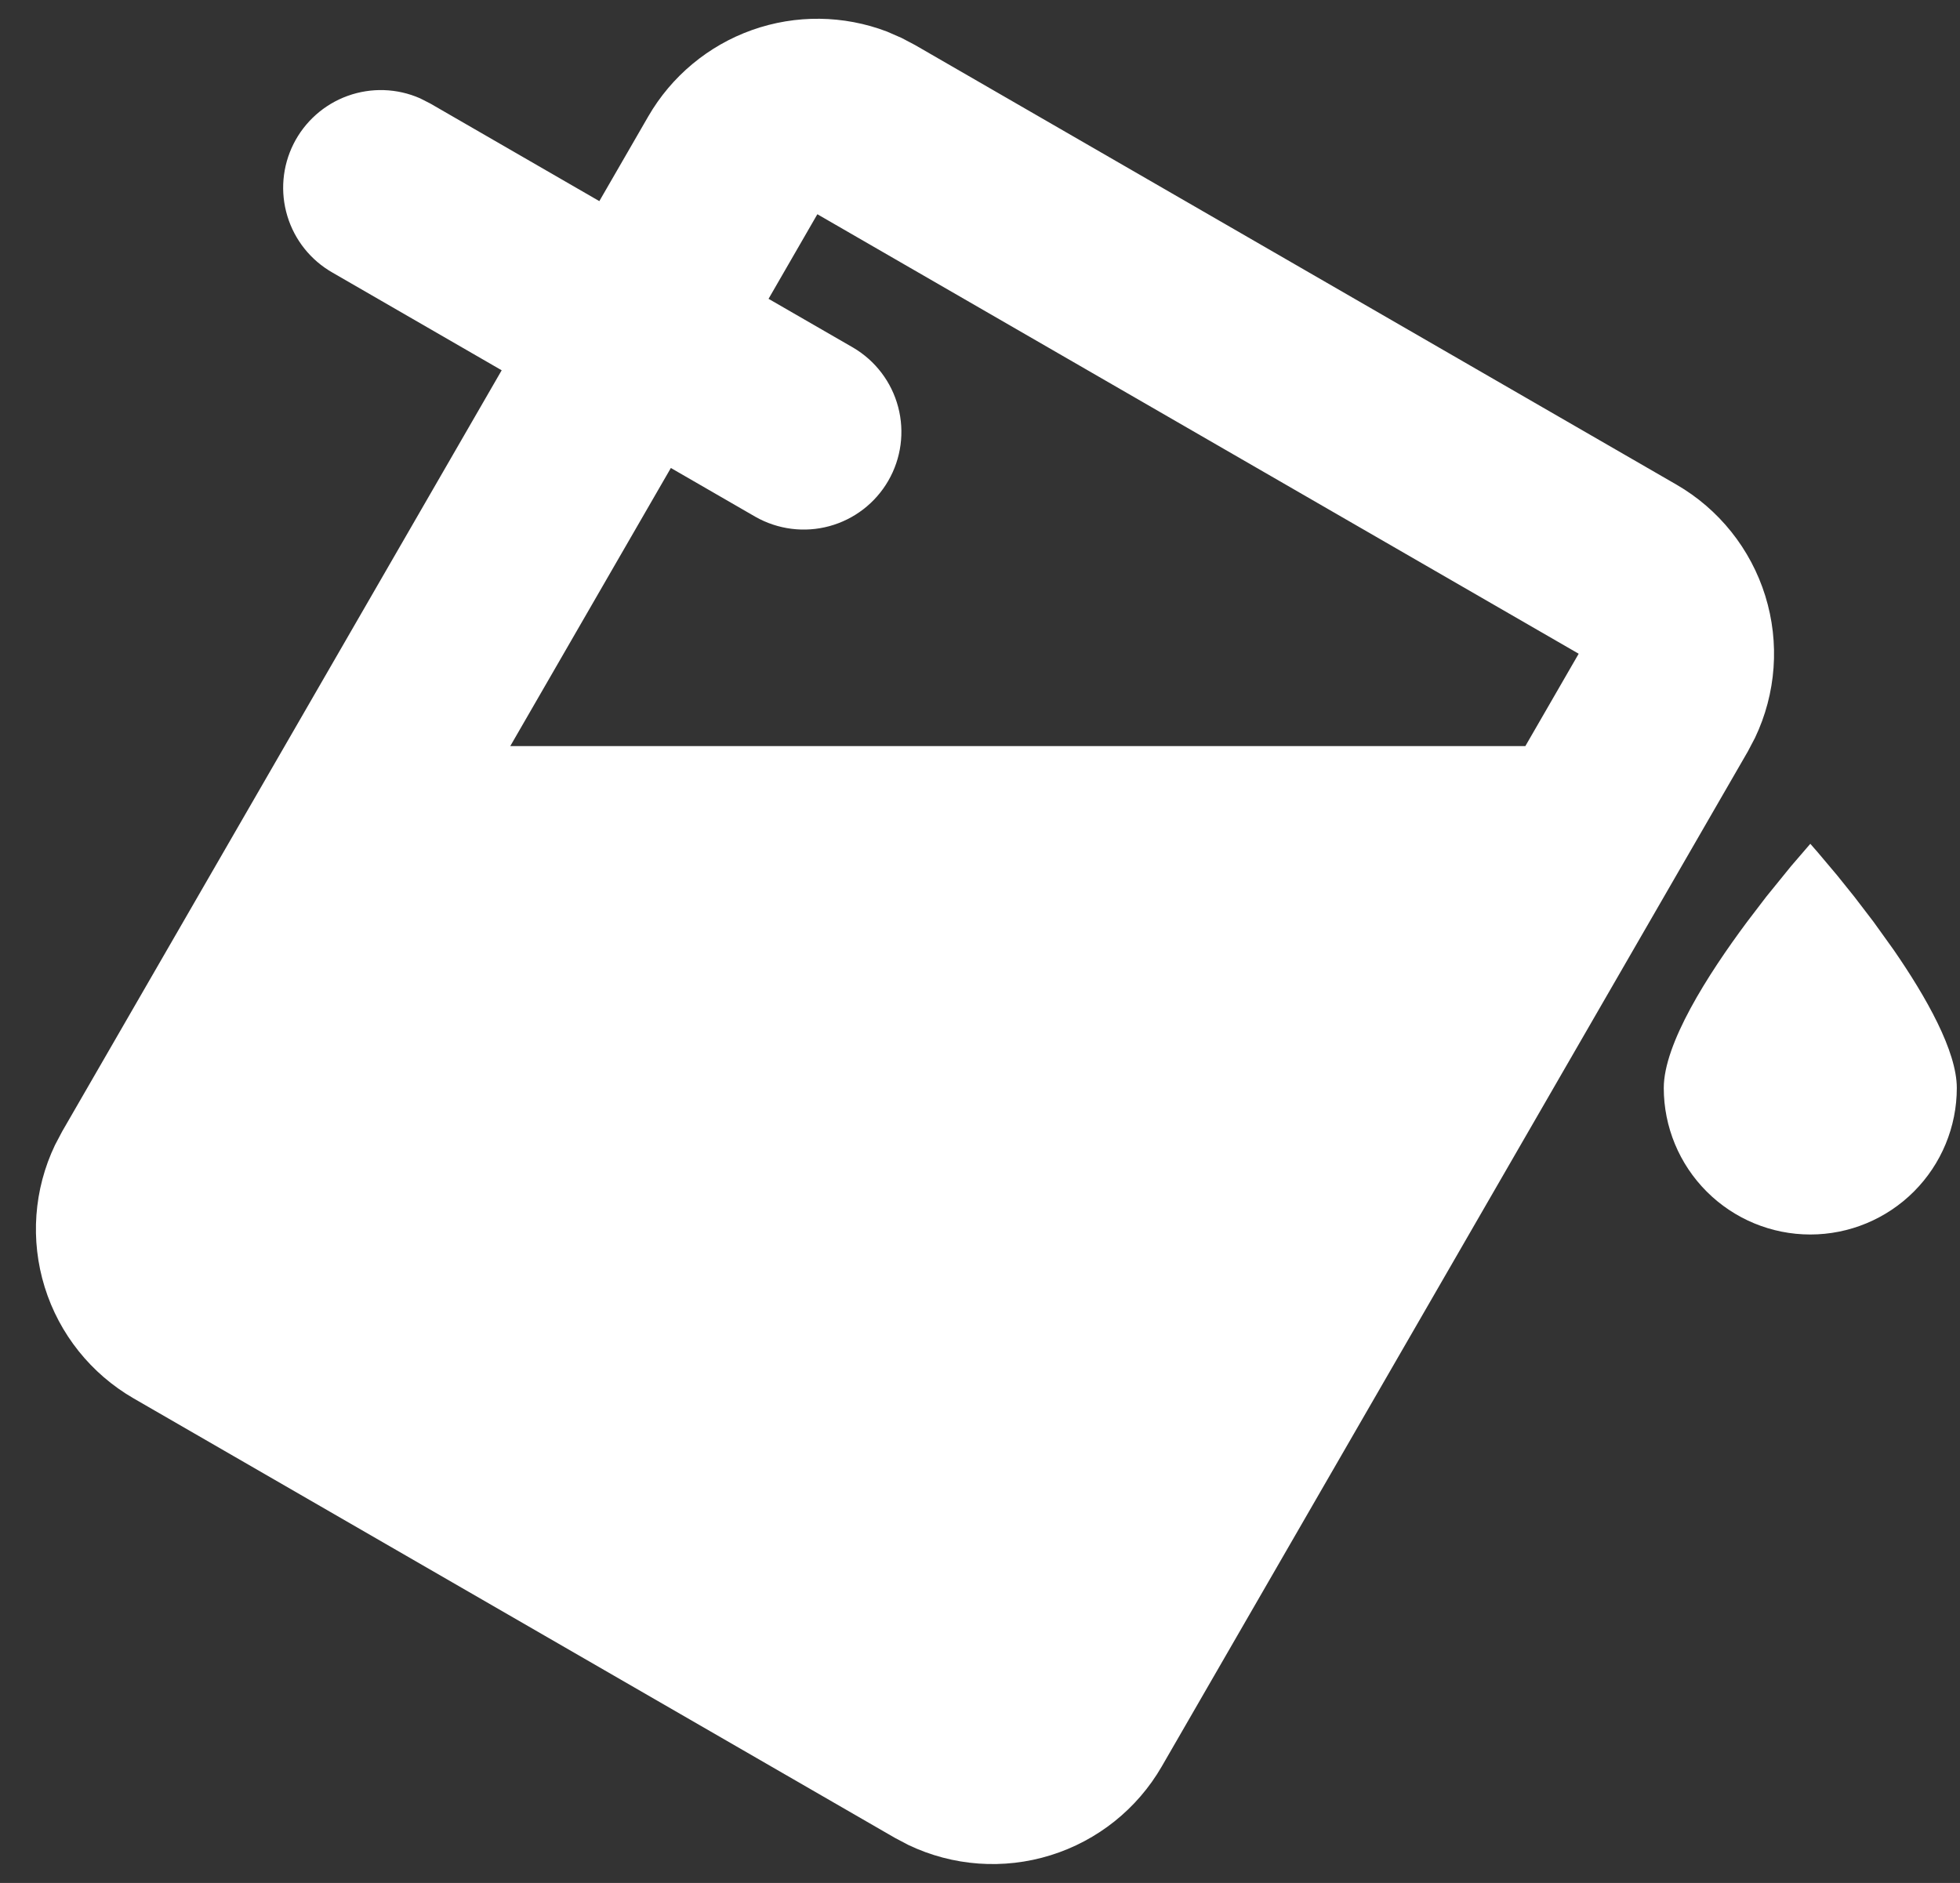 <?xml version="1.0" encoding="UTF-8"?> <svg xmlns="http://www.w3.org/2000/svg" width="51" height="49" viewBox="0 0 51 49" fill="none"><rect x="0" y="0" width="51" height="49" fill="#333333" stroke="none"/><path d="M23.459 0.987L23.81 1.172L43.62 12.61C44.727 13.249 45.553 14.283 45.933 15.505C46.312 16.726 46.217 18.046 45.666 19.2L45.48 19.554L30.23 45.967C29.591 47.074 28.557 47.9 27.335 48.279C26.114 48.659 24.794 48.563 23.64 48.013L23.287 47.827L3.477 36.39C2.369 35.75 1.542 34.716 1.163 33.494C0.784 32.272 0.879 30.951 1.431 29.797L1.616 29.446L13.054 9.636L8.652 7.094C8.086 6.772 7.665 6.245 7.477 5.622C7.288 4.999 7.346 4.327 7.638 3.745C7.93 3.164 8.434 2.716 9.046 2.495C9.659 2.274 10.333 2.296 10.929 2.558L11.193 2.692L15.595 5.234L16.866 3.033C17.47 1.986 18.427 1.188 19.566 0.782C20.705 0.377 21.951 0.391 23.081 0.822L23.459 0.987ZM46.604 22.54L47.105 21.958L47.298 22.179L47.801 22.776L48.251 23.336L48.752 23.991L49.27 24.713C50.129 25.956 50.917 27.357 50.917 28.312C50.917 29.323 50.515 30.293 49.8 31.008C49.085 31.723 48.116 32.125 47.105 32.125C46.093 32.125 45.124 31.723 44.409 31.008C43.694 30.293 43.292 29.323 43.292 28.312C43.292 27.163 44.426 25.377 45.458 23.991L45.958 23.336L46.604 22.54ZM21.268 5.575L19.998 7.776L22.199 9.046C22.778 9.386 23.199 9.941 23.37 10.589C23.542 11.238 23.45 11.929 23.114 12.51C22.779 13.091 22.227 13.516 21.579 13.692C20.931 13.868 20.241 13.78 19.657 13.449L17.456 12.178L13.277 19.416H39.69L41.078 17.012L21.268 5.575Z" fill="white"></path></svg> 